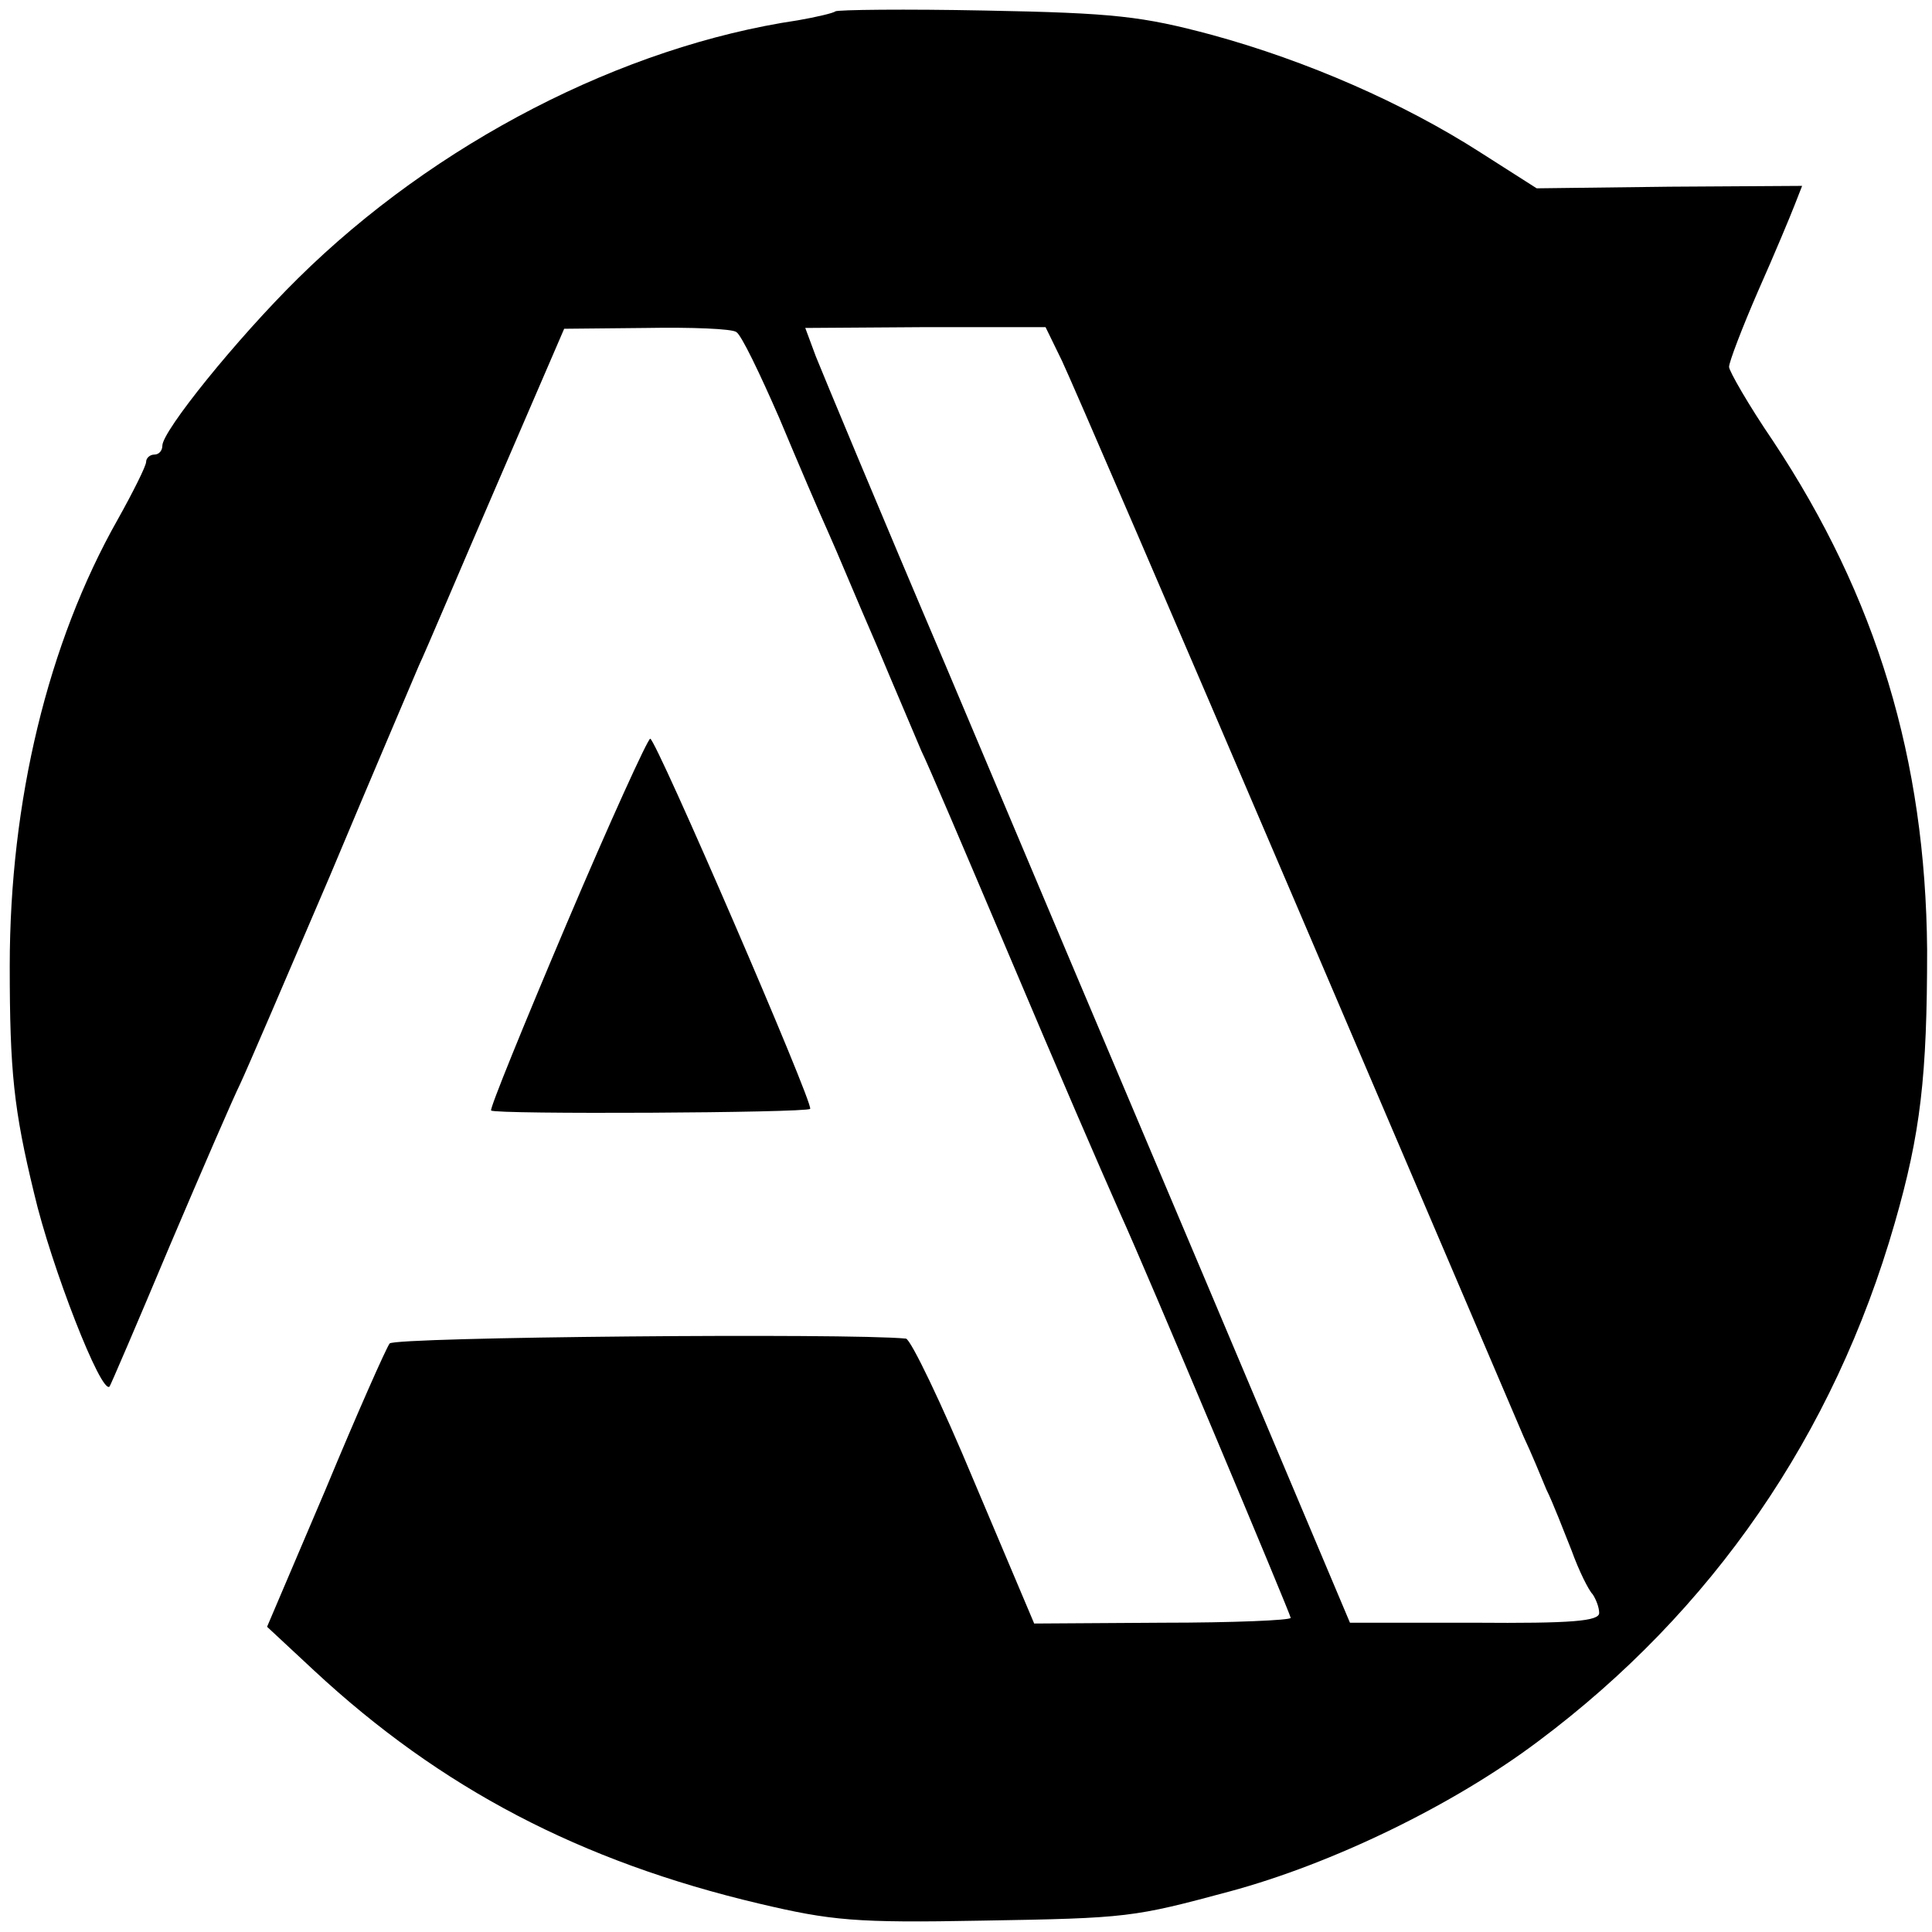 <?xml version="1.0" standalone="no"?>
<!DOCTYPE svg PUBLIC "-//W3C//DTD SVG 20010904//EN"
 "http://www.w3.org/TR/2001/REC-SVG-20010904/DTD/svg10.dtd">
<svg version="1.0" xmlns="http://www.w3.org/2000/svg"
 width="238pt" height="238pt" viewBox="0 0 238 238"
 preserveAspectRatio="xMidYMid meet">
<g transform="translate(0,238) scale(0.1,-0.1)"
fill="#000000" stroke="none">
<path d="M1029 2366 c-2 -2 -23 -7 -46 -11 -216 -32 -447 -151 -616 -318 -76
-75 -167 -188 -167 -206 0 -6 -4 -11 -10 -11 -5 0 -10 -4 -10 -9 0 -5 -16 -37
-35 -71 -86 -152 -133 -347 -133 -550 0 -130 5 -177 30 -280 21 -90 83 -249
93 -238 1 1 35 80 74 173 40 94 79 184 87 200 8 17 57 131 110 255 52 124 102
241 110 260 9 19 52 121 97 225 l82 190 101 1 c56 1 106 -1 111 -5 6 -3 29
-51 53 -106 23 -55 50 -118 60 -140 10 -22 36 -85 60 -140 23 -55 48 -113 55
-130 8 -16 53 -122 101 -235 77 -182 114 -267 144 -335 32 -70 210 -494 210
-498 0 -3 -71 -6 -158 -6 l-158 -1 -74 175 c-40 96 -78 175 -84 176 -72 7
-629 2 -636 -6 -4 -5 -40 -86 -79 -180 l-72 -169 58 -54 c156 -145 328 -235
548 -287 89 -21 119 -24 275 -21 180 3 186 4 305 36 126 34 275 106 380 185
214 160 364 377 439 638 32 111 40 181 40 337 -2 234 -62 434 -190 627 -30 44
-54 86 -54 91 0 6 16 48 36 94 20 45 40 93 45 106 l9 23 -163 -1 -164 -2 -69
44 c-95 61 -214 113 -331 145 -86 23 -120 27 -279 30 -99 2 -182 1 -185 -1z
m279 -430 c11 -23 140 -322 287 -666 147 -344 274 -641 282 -660 9 -19 21 -48
28 -65 8 -16 21 -50 31 -75 9 -25 21 -49 26 -54 4 -6 8 -16 8 -23 0 -10 -33
-13 -154 -12 l-153 0 -176 417 c-97 229 -242 572 -322 762 -81 190 -152 361
-160 381 l-13 35 148 1 148 0 20 -41z"/>
<path d="M698 1242 c-53 -125 -95 -228 -93 -230 4 -5 388 -3 393 2 5 5 -190
456 -197 456 -3 0 -50 -103 -103 -228z"/>
</g>
</svg>
